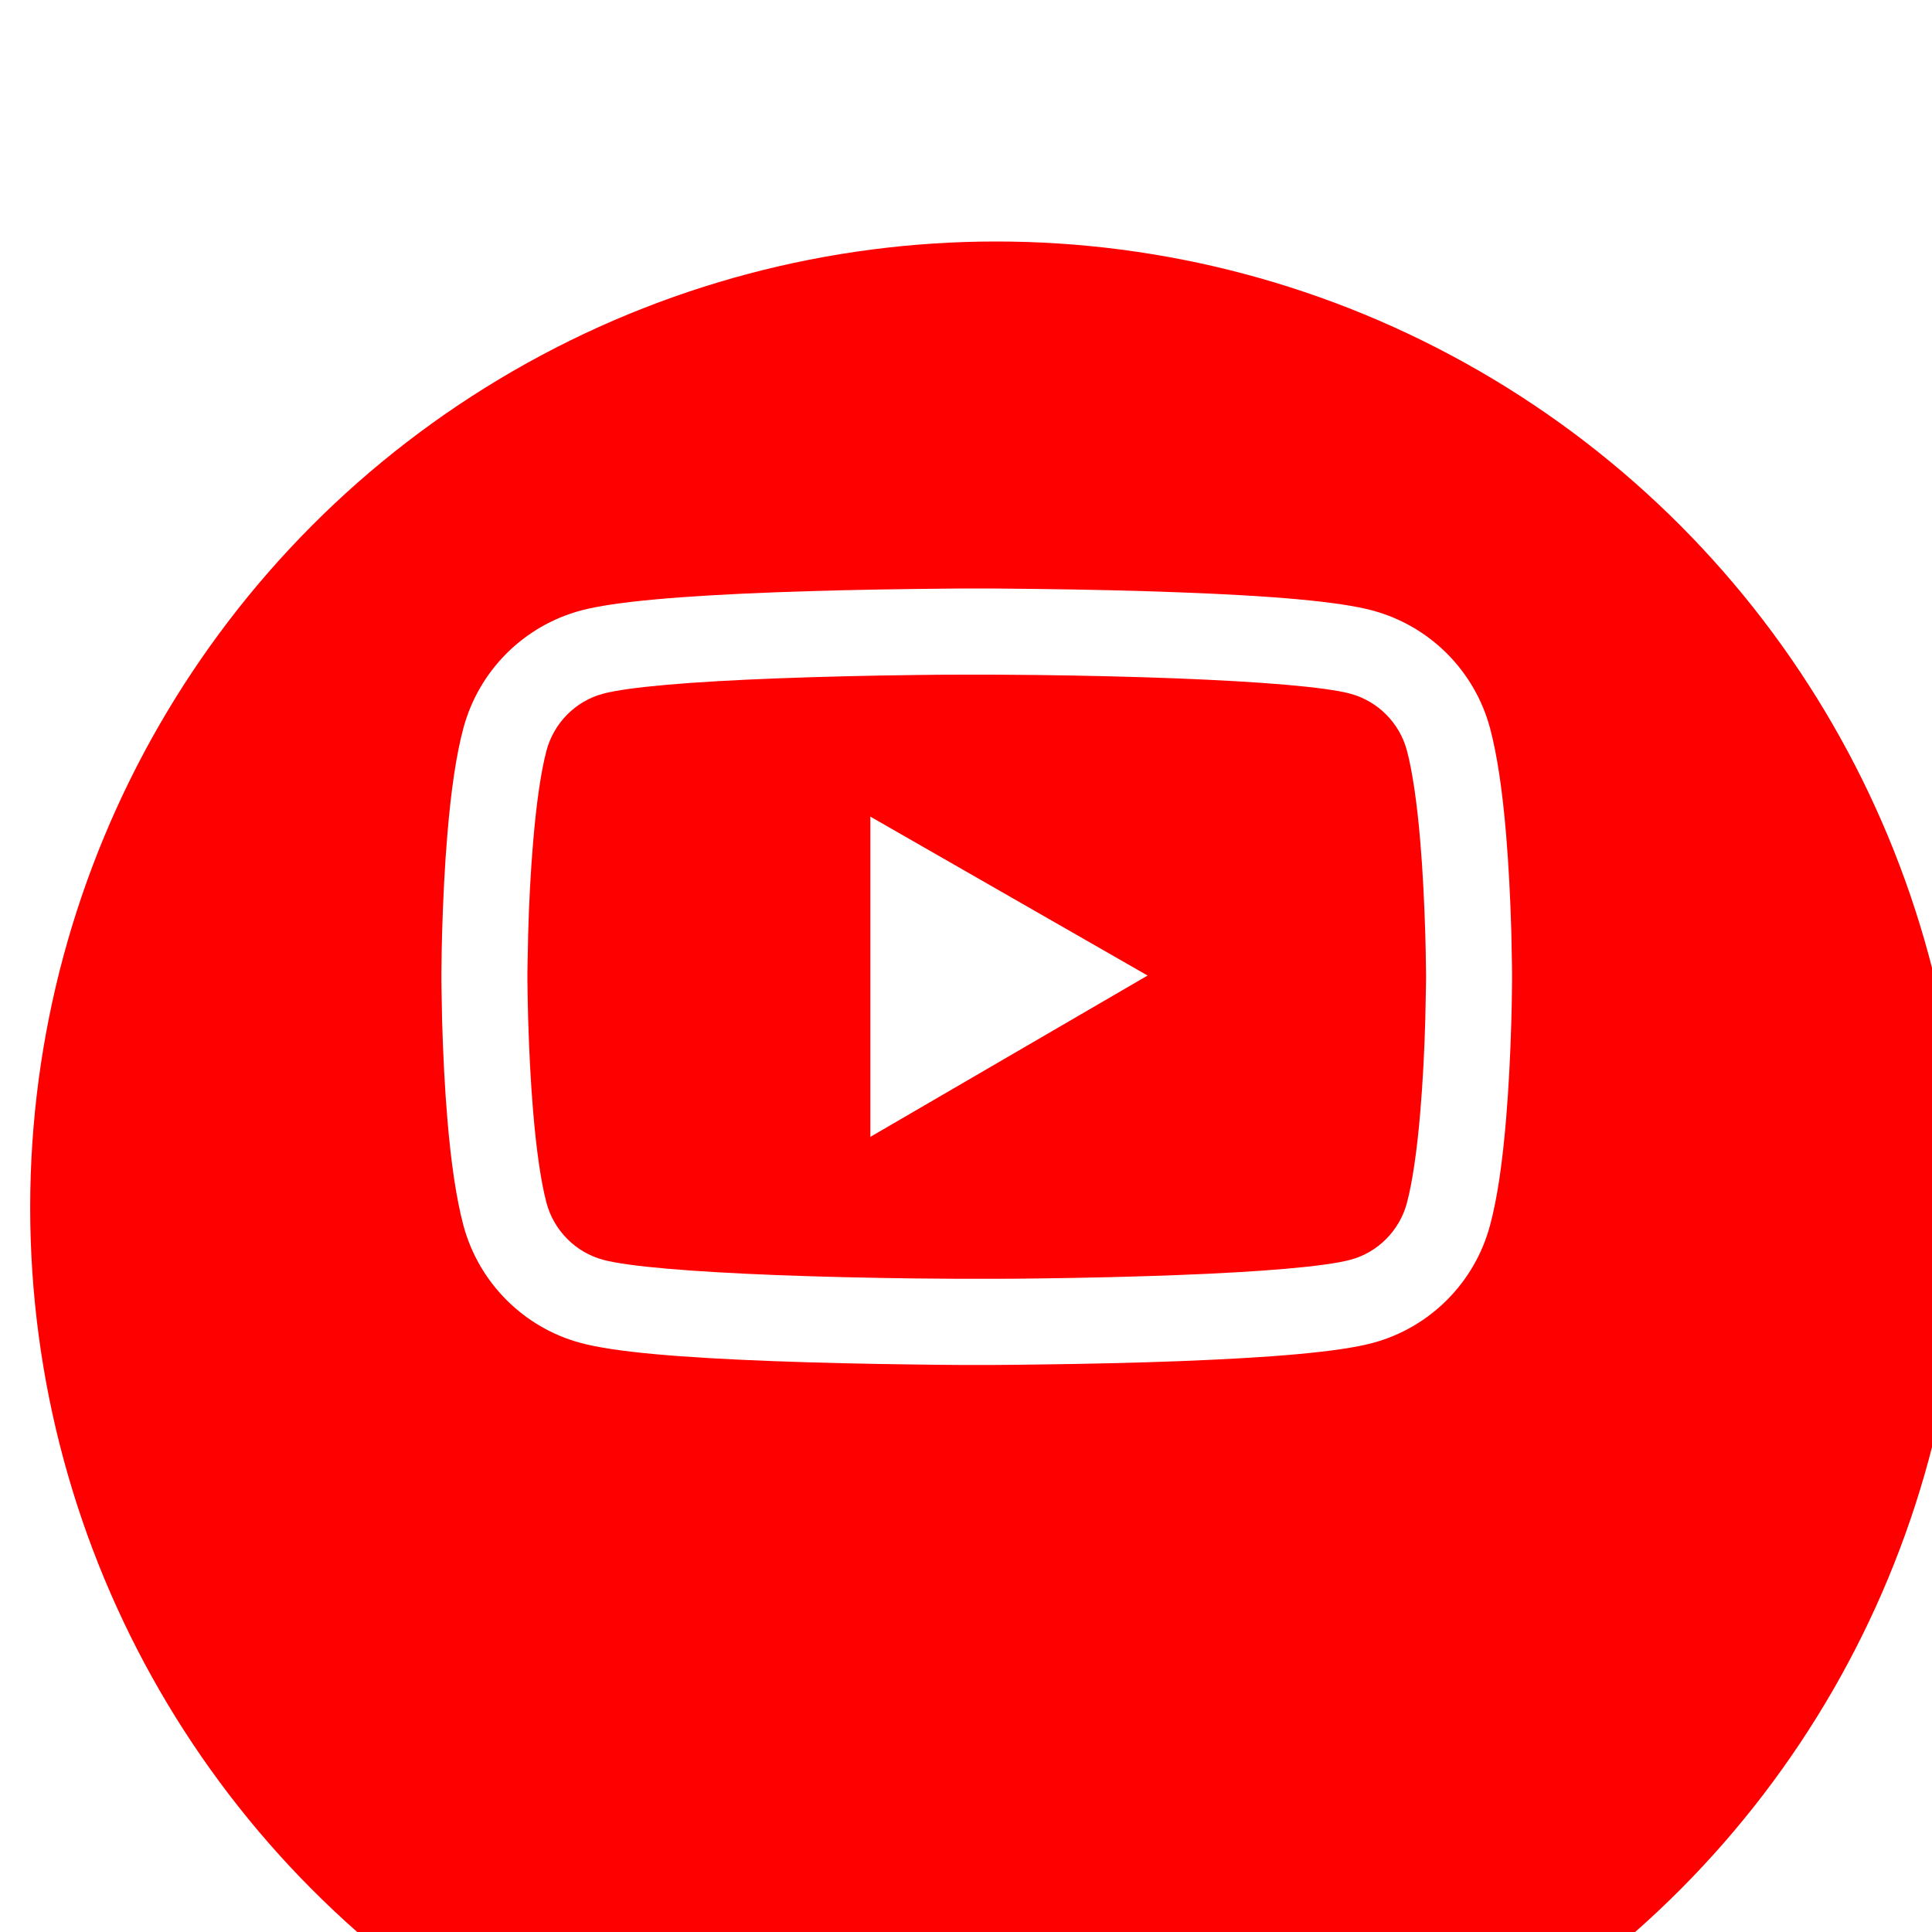 <svg width="64" height="64" viewBox="0 0 64 64" fill="none" xmlns="http://www.w3.org/2000/svg">
<g filter="url(#filter0_ii_3545_9255)">
<circle cx="32" cy="32" r="32" fill="#FF0000"/>
</g>
<path d="M50.089 32.245C50.089 32.158 50.089 32.059 50.085 31.944C50.081 31.623 50.073 31.263 50.065 30.879C50.033 29.775 49.978 28.674 49.891 27.637C49.772 26.208 49.598 25.017 49.36 24.122C49.11 23.189 48.618 22.337 47.936 21.653C47.253 20.969 46.402 20.476 45.469 20.224C44.349 19.923 42.156 19.737 39.069 19.622C37.6 19.566 36.029 19.531 34.457 19.511C33.907 19.503 33.396 19.499 32.937 19.495H31.773C31.314 19.499 30.804 19.503 30.253 19.511C28.682 19.531 27.111 19.566 25.642 19.622C22.555 19.741 20.358 19.927 19.241 20.224C18.308 20.475 17.457 20.968 16.774 21.652C16.091 22.337 15.6 23.189 15.35 24.122C15.109 25.017 14.939 26.208 14.82 27.637C14.733 28.674 14.678 29.775 14.646 30.879C14.634 31.263 14.63 31.623 14.626 31.944C14.626 32.059 14.622 32.158 14.622 32.245V32.467C14.622 32.554 14.622 32.653 14.626 32.767C14.63 33.088 14.638 33.448 14.646 33.832C14.678 34.937 14.733 36.037 14.82 37.074C14.939 38.503 15.113 39.694 15.35 40.589C15.857 42.485 17.345 43.981 19.241 44.488C20.358 44.789 22.555 44.975 25.642 45.09C27.111 45.145 28.682 45.181 30.253 45.2C30.804 45.209 31.314 45.212 31.773 45.216H32.937C33.396 45.212 33.907 45.209 34.457 45.2C36.029 45.181 37.6 45.145 39.069 45.09C42.156 44.971 44.353 44.785 45.469 44.488C47.365 43.981 48.854 42.489 49.36 40.589C49.602 39.694 49.772 38.503 49.891 37.074C49.978 36.037 50.033 34.937 50.065 33.832C50.077 33.448 50.081 33.088 50.085 32.767C50.085 32.653 50.089 32.554 50.089 32.467V32.245ZM47.239 32.451C47.239 32.534 47.239 32.625 47.235 32.732C47.231 33.041 47.223 33.381 47.215 33.749C47.187 34.802 47.132 35.855 47.049 36.833C46.942 38.107 46.791 39.152 46.605 39.853C46.36 40.767 45.64 41.492 44.729 41.733C43.898 41.955 41.804 42.133 38.958 42.24C37.517 42.295 35.965 42.331 34.418 42.35C33.875 42.358 33.373 42.362 32.921 42.362H31.789L30.293 42.35C28.745 42.331 27.198 42.295 25.753 42.24C22.907 42.129 20.809 41.955 19.982 41.733C19.071 41.488 18.351 40.767 18.105 39.853C17.919 39.152 17.769 38.107 17.662 36.833C17.579 35.855 17.527 34.802 17.496 33.749C17.484 33.381 17.48 33.037 17.476 32.732C17.476 32.625 17.472 32.53 17.472 32.451V32.261C17.472 32.178 17.472 32.087 17.476 31.98C17.48 31.671 17.488 31.331 17.496 30.962C17.523 29.91 17.579 28.857 17.662 27.879C17.769 26.604 17.919 25.559 18.105 24.859C18.351 23.944 19.071 23.22 19.982 22.979C20.813 22.757 22.907 22.579 25.753 22.472C27.194 22.416 28.745 22.381 30.293 22.361C30.835 22.353 31.338 22.349 31.789 22.349H32.921L34.418 22.361C35.965 22.381 37.513 22.416 38.958 22.472C41.804 22.583 43.902 22.757 44.729 22.979C45.64 23.224 46.36 23.944 46.605 24.859C46.791 25.559 46.942 26.604 47.049 27.879C47.132 28.857 47.183 29.91 47.215 30.962C47.227 31.331 47.231 31.675 47.235 31.98C47.235 32.087 47.239 32.182 47.239 32.261V32.451ZM28.832 37.66L38.016 32.316L28.832 27.052V37.66Z" fill="white"/>
<defs>
<filter id="filter0_ii_3545_9255" x="0" y="0" width="65" height="68" filterUnits="userSpaceOnUse" color-interpolation-filters="sRGB">
<feFlood flood-opacity="0" result="BackgroundImageFix"/>
<feBlend mode="normal" in="SourceGraphic" in2="BackgroundImageFix" result="shape"/>
<feColorMatrix in="SourceAlpha" type="matrix" values="0 0 0 0 0 0 0 0 0 0 0 0 0 0 0 0 0 0 127 0" result="hardAlpha"/>
<feMorphology radius="5" operator="erode" in="SourceAlpha" result="effect1_innerShadow_3545_9255"/>
<feOffset dx="1" dy="4"/>
<feGaussianBlur stdDeviation="8.5"/>
<feComposite in2="hardAlpha" operator="arithmetic" k2="-1" k3="1"/>
<feColorMatrix type="matrix" values="0 0 0 0 0 0 0 0 0 0 0 0 0 0 0 0 0 0 0.37 0"/>
<feBlend mode="normal" in2="shape" result="effect1_innerShadow_3545_9255"/>
<feColorMatrix in="SourceAlpha" type="matrix" values="0 0 0 0 0 0 0 0 0 0 0 0 0 0 0 0 0 0 127 0" result="hardAlpha"/>
<feOffset dy="4"/>
<feGaussianBlur stdDeviation="2"/>
<feComposite in2="hardAlpha" operator="arithmetic" k2="-1" k3="1"/>
<feColorMatrix type="matrix" values="0 0 0 0 0.688 0 0 0 0 0 0 0 0 0 0 0 0 0 1 0"/>
<feBlend mode="normal" in2="effect1_innerShadow_3545_9255" result="effect2_innerShadow_3545_9255"/>
</filter>
</defs>
</svg>
